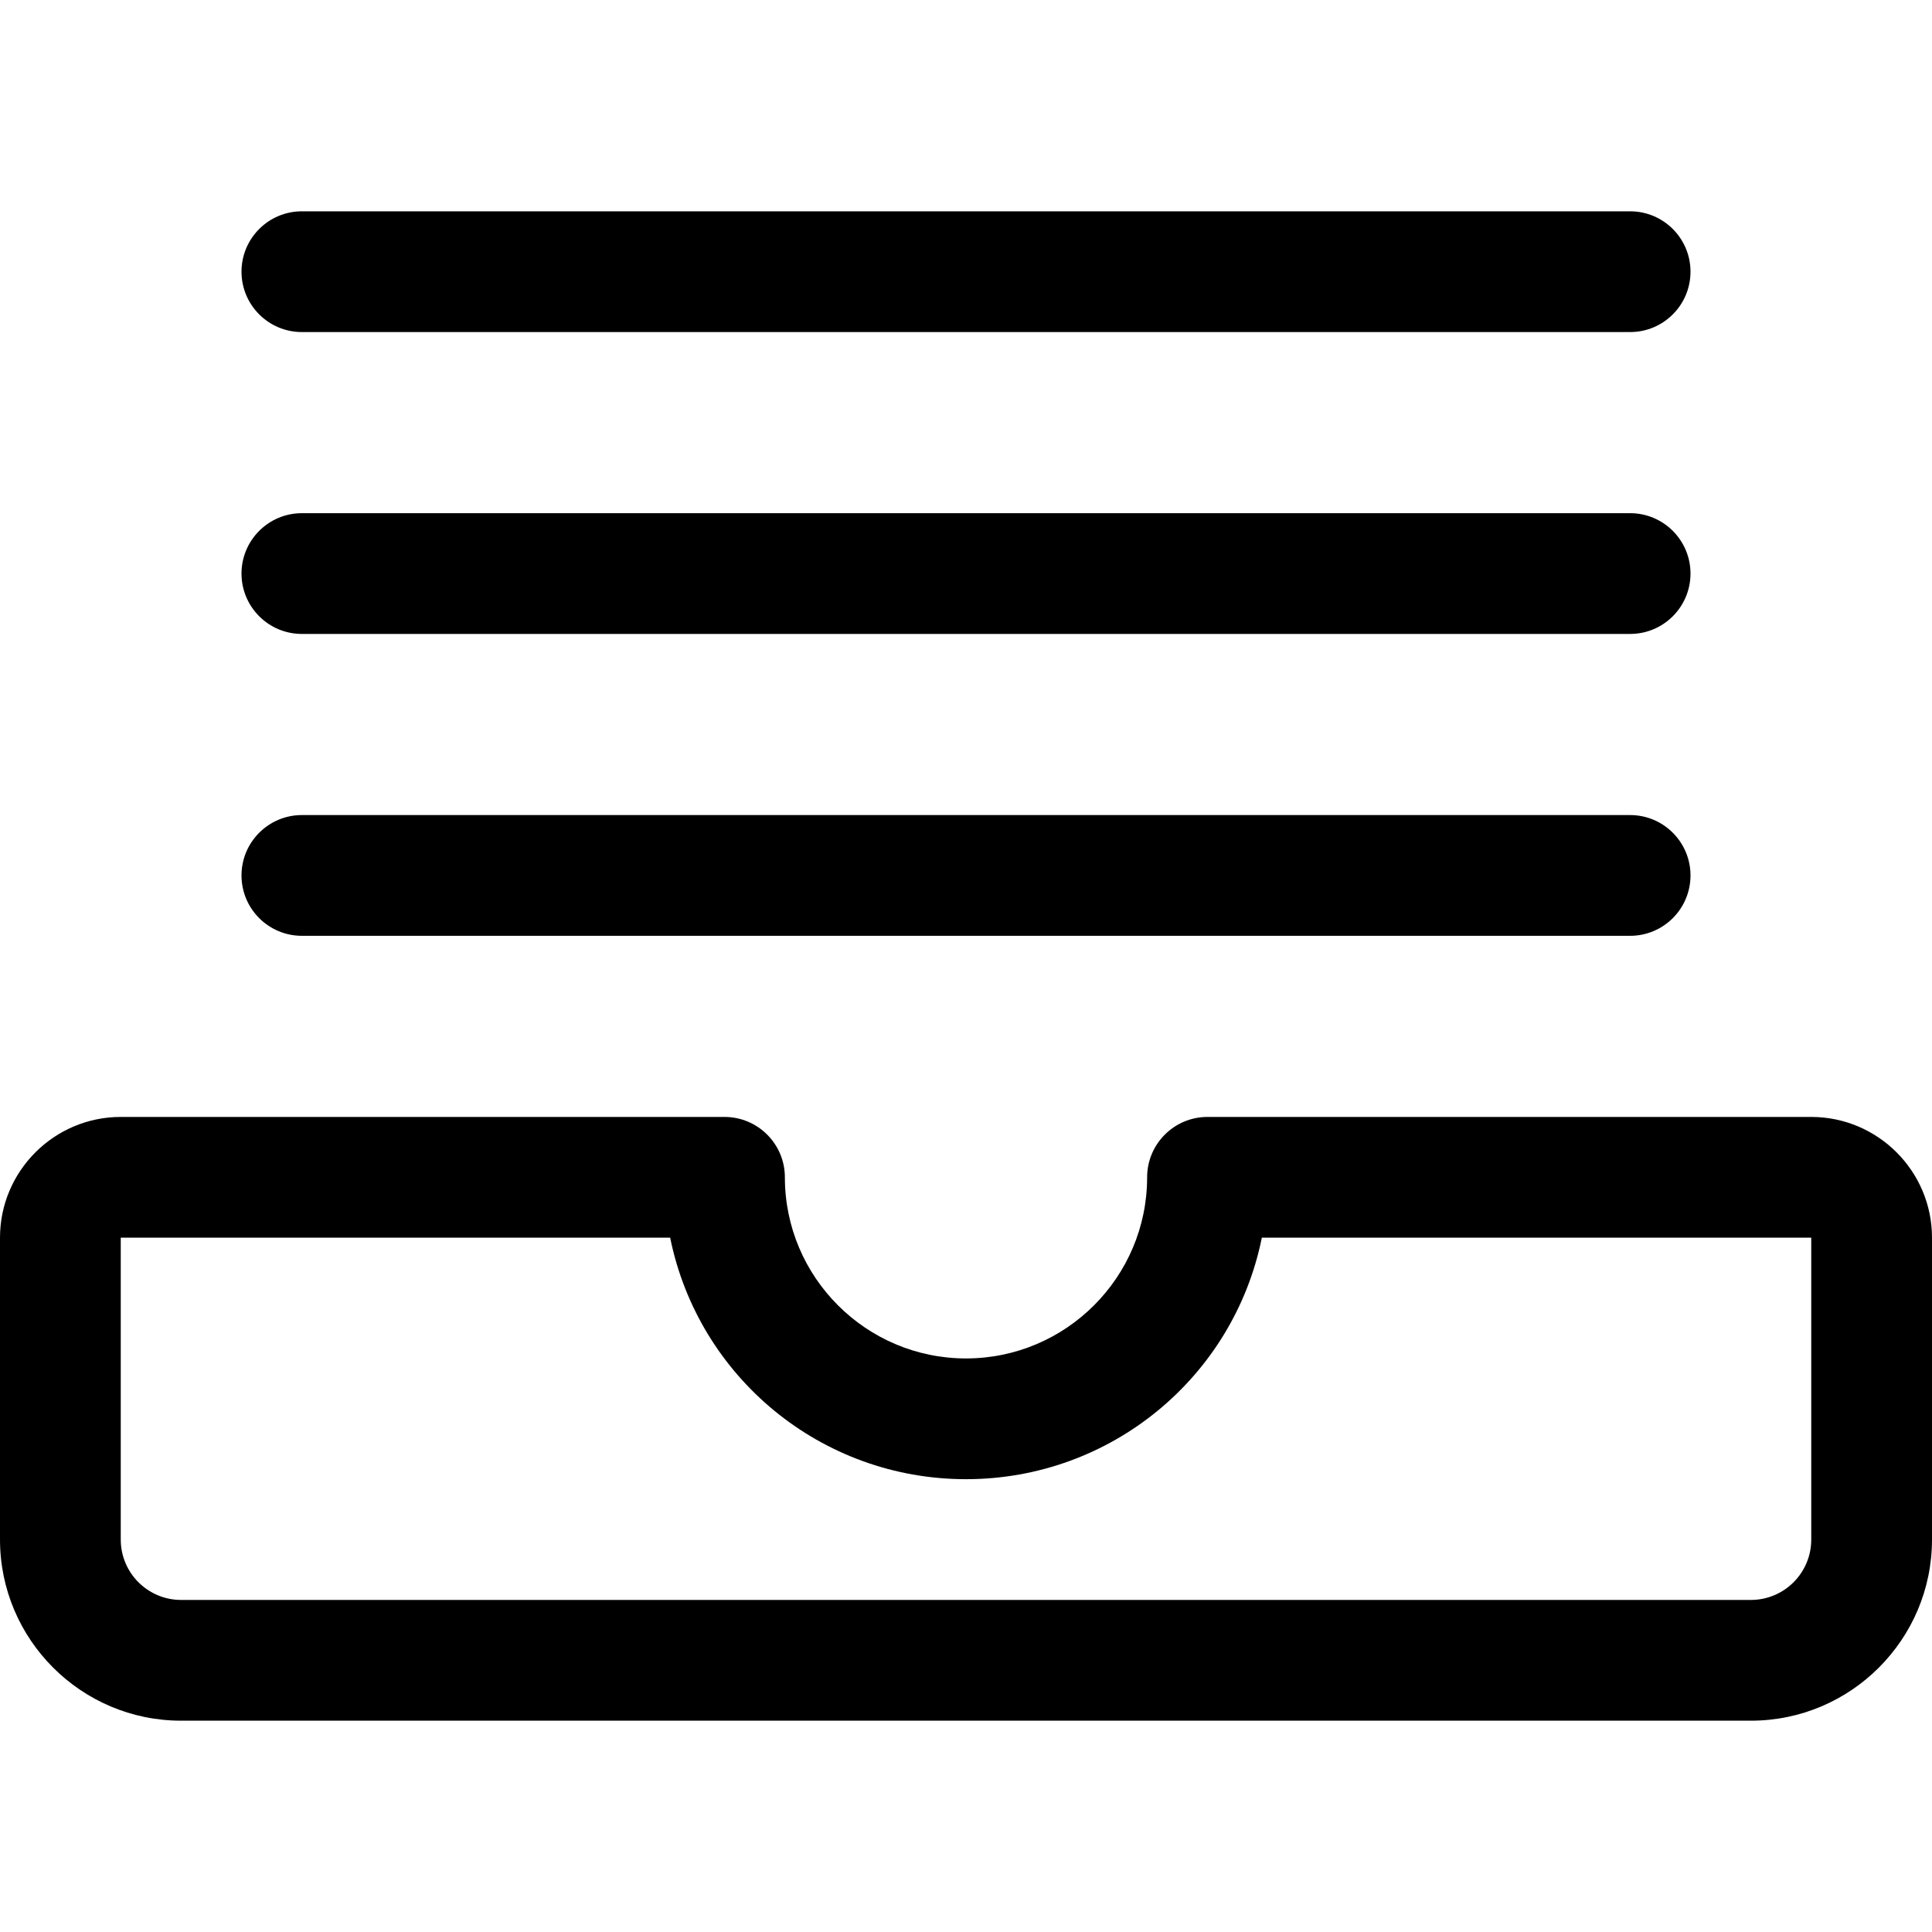 <?xml version="1.0" encoding="utf-8"?>
<!-- Generator: Adobe Illustrator 22.1.0, SVG Export Plug-In . SVG Version: 6.00 Build 0)  -->
<svg version="1.1" id="Layer_1" xmlns="http://www.w3.org/2000/svg" xmlns:xlink="http://www.w3.org/1999/xlink" x="0px" y="0px"
	 viewBox="0 0 24 24" style="enable-background:new 0 0 24 24;" xml:space="preserve">
<title>archive-folder</title>
<g>
	<path d="M3.75,11.625c-0.414,0-0.75-0.336-0.75-0.75s0.336-0.75,0.75-0.75h16.5c0.414,0,0.75,0.336,0.75,0.75
		s-0.336,0.75-0.75,0.75H3.75z"/>
	<path d="M3.75,7.875C3.336,7.875,3,7.539,3,7.125s0.336-0.75,0.75-0.75h16.5c0.414,0,0.75,0.336,0.75,0.75s-0.336,0.75-0.75,0.75
		H3.75z"/>
	<path d="M3.75,4.125C3.336,4.125,3,3.789,3,3.375s0.336-0.75,0.75-0.75h16.5c0.414,0,0.75,0.336,0.75,0.75s-0.336,0.75-0.75,0.75
		H3.75z"/>
	<path d="M2.25,21.375c-1.241,0-2.25-1.009-2.25-2.25v-3.75c0-0.827,0.673-1.5,1.5-1.5H9c0.414,0,0.75,0.336,0.75,0.75
		c0,1.241,1.009,2.25,2.25,2.25c1.241,0,2.25-1.009,2.25-2.25c0-0.414,0.336-0.75,0.75-0.75h7.5c0.827,0,1.5,0.673,1.5,1.5v3.75
		c0,1.241-1.009,2.25-2.25,2.25H2.25z M1.5,19.125c0,0.414,0.336,0.75,0.75,0.75h19.5c0.414,0,0.75-0.336,0.75-0.75v-3.75h-6.825
		c-0.35,1.732-1.875,3-3.675,3s-3.324-1.268-3.675-3H1.5V19.125z"/>
</g>
</svg>
